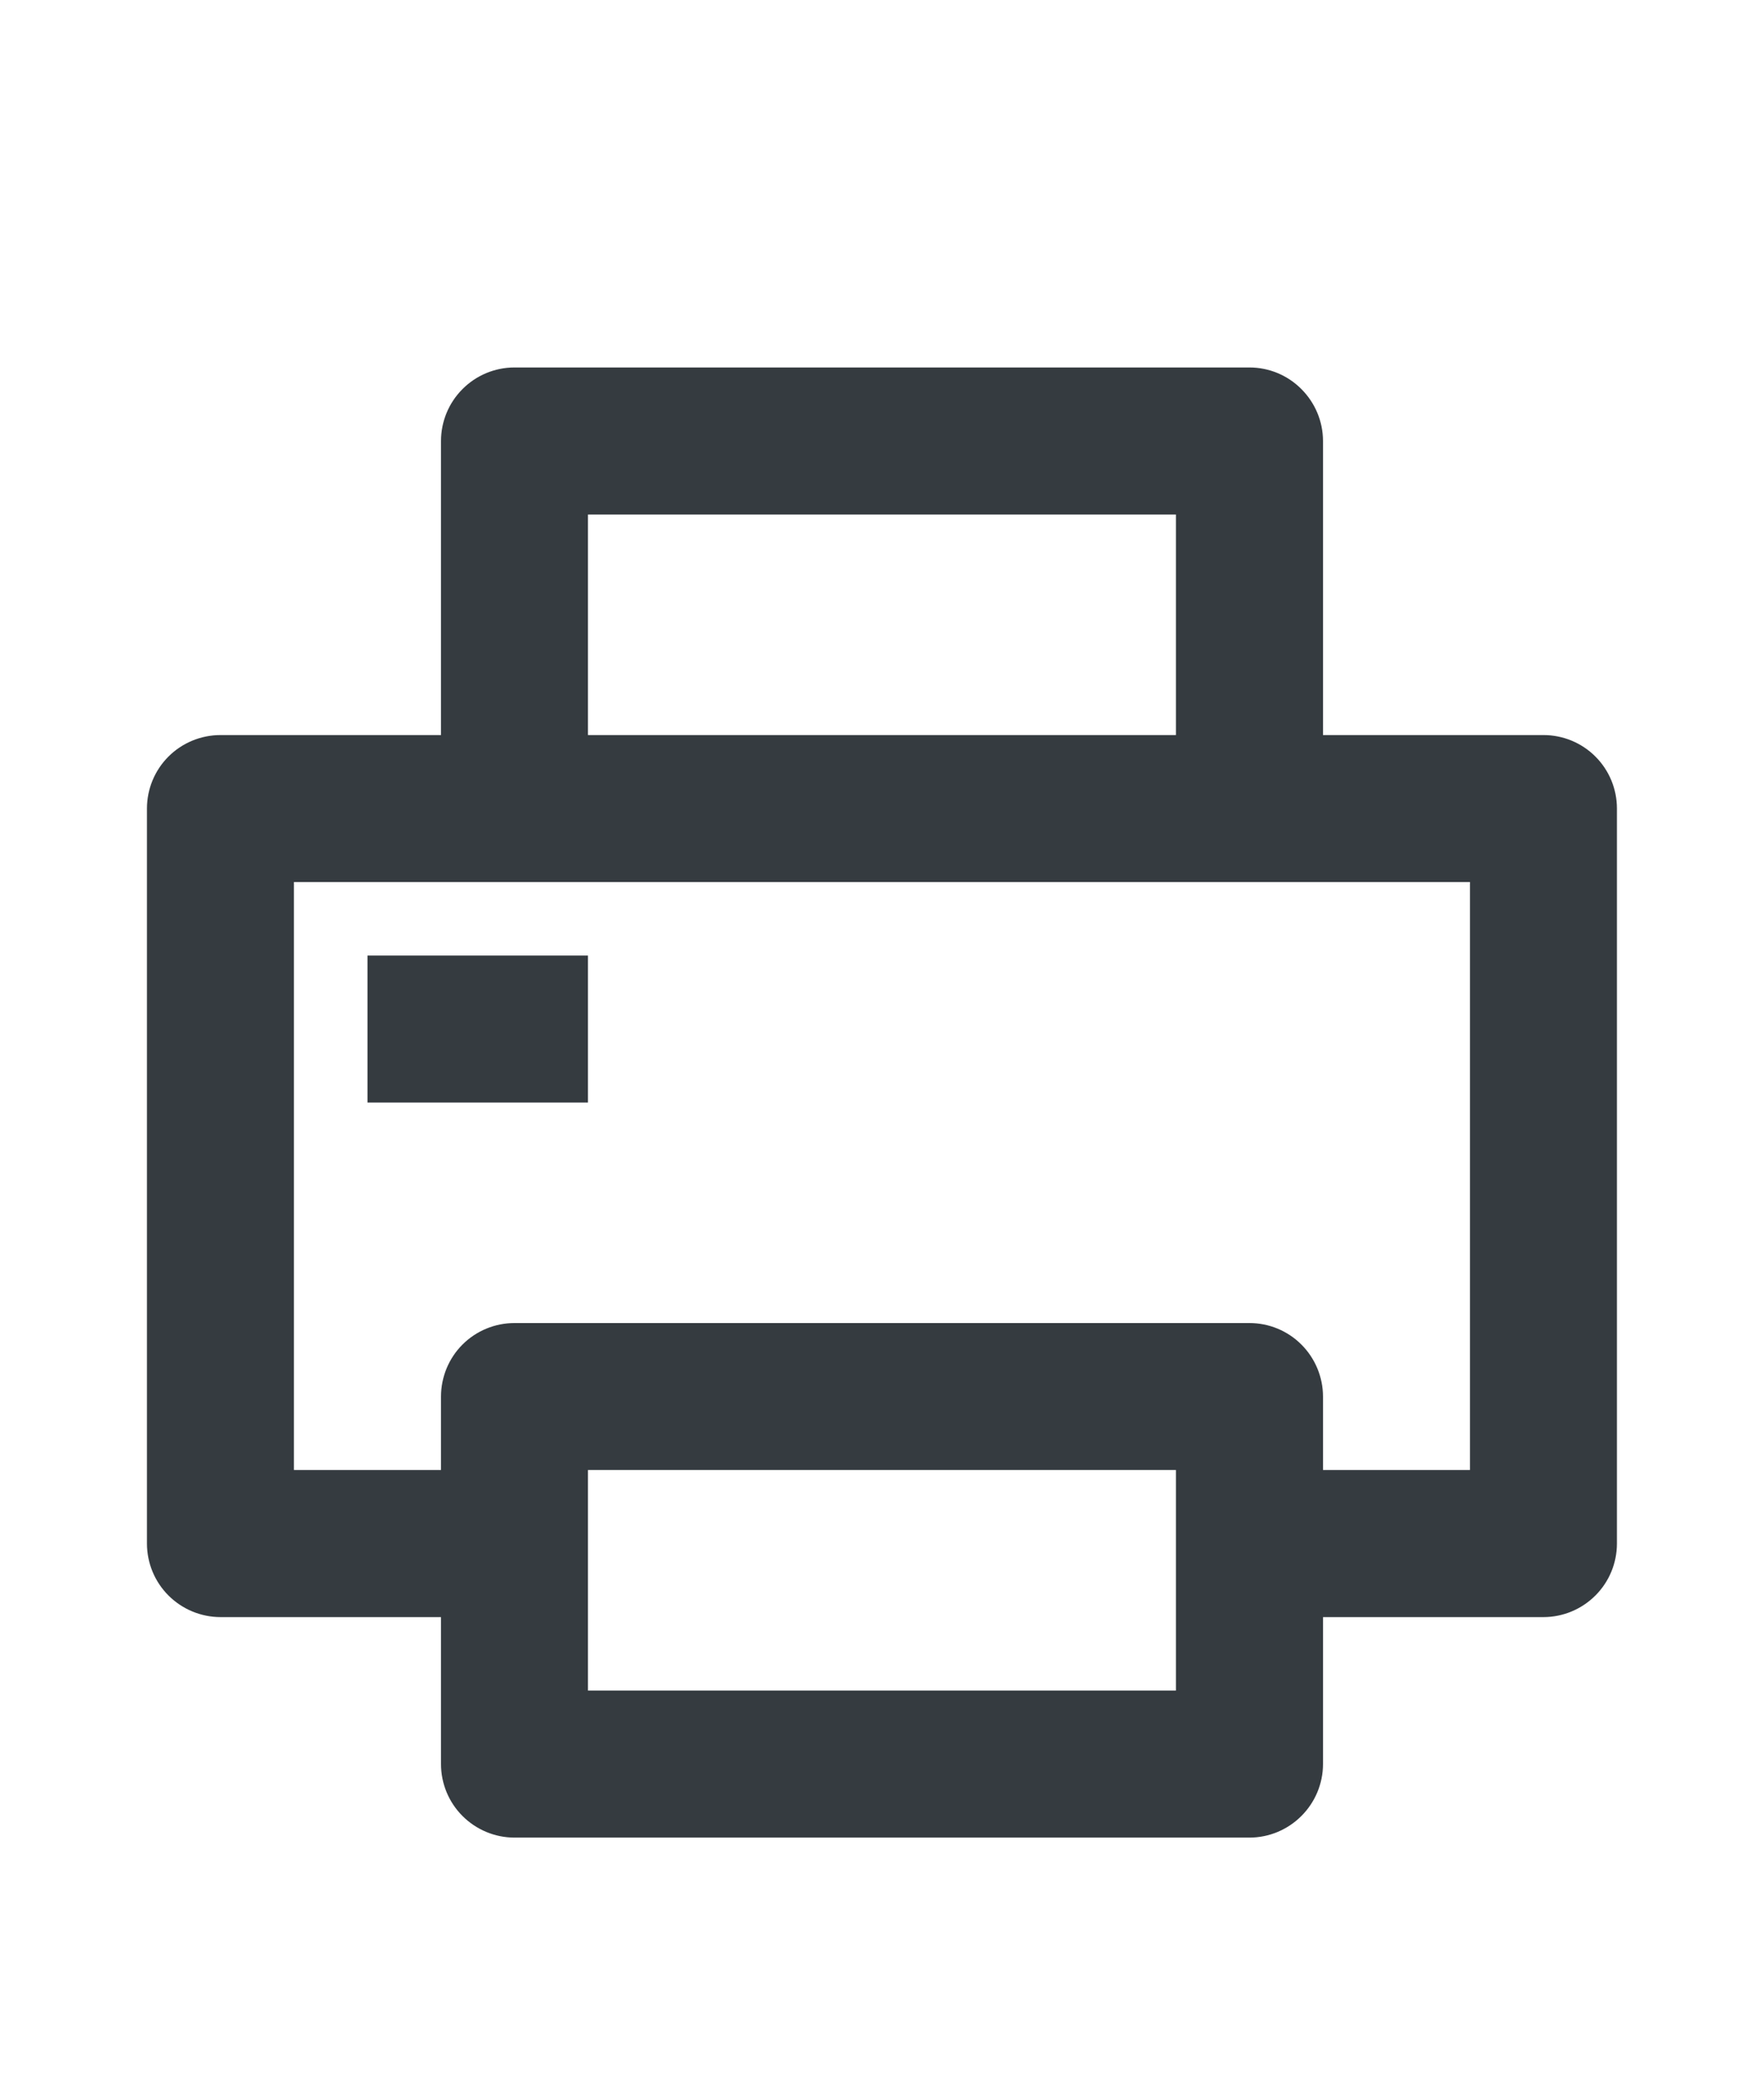 <svg width="16" height="19" viewBox="0 0 16 19" fill="none" xmlns="http://www.w3.org/2000/svg">
<path d="M4 14.667H2C1.823 14.667 1.653 14.596 1.528 14.471C1.403 14.346 1.333 14.177 1.333 14V7.333C1.333 7.156 1.403 6.987 1.528 6.862C1.653 6.737 1.823 6.667 2 6.667H4V4C4 3.823 4.07 3.654 4.195 3.529C4.32 3.403 4.49 3.333 4.666 3.333H11.333C11.51 3.333 11.679 3.403 11.804 3.529C11.929 3.654 12 3.823 12 4V6.667H14C14.177 6.667 14.346 6.737 14.471 6.862C14.596 6.987 14.666 7.156 14.666 7.333V14C14.666 14.177 14.596 14.346 14.471 14.471C14.346 14.596 14.177 14.667 14 14.667H12V16C12 16.177 11.929 16.346 11.804 16.471C11.679 16.596 11.51 16.667 11.333 16.667H4.666C4.49 16.667 4.32 16.596 4.195 16.471C4.07 16.346 4 16.177 4 16V14.667ZM4 13.333V12.667C4 12.49 4.07 12.32 4.195 12.195C4.32 12.07 4.49 12 4.666 12H11.333C11.51 12 11.679 12.07 11.804 12.195C11.929 12.32 12 12.49 12 12.667V13.333H13.333V8H2.666V13.333H4ZM5.333 4.667V6.667H10.666V4.667H5.333ZM5.333 13.333V15.333H10.666V13.333H5.333ZM3.333 8.667H5.333V10H3.333V8.667Z" fill="#353B40"/>
</svg>
